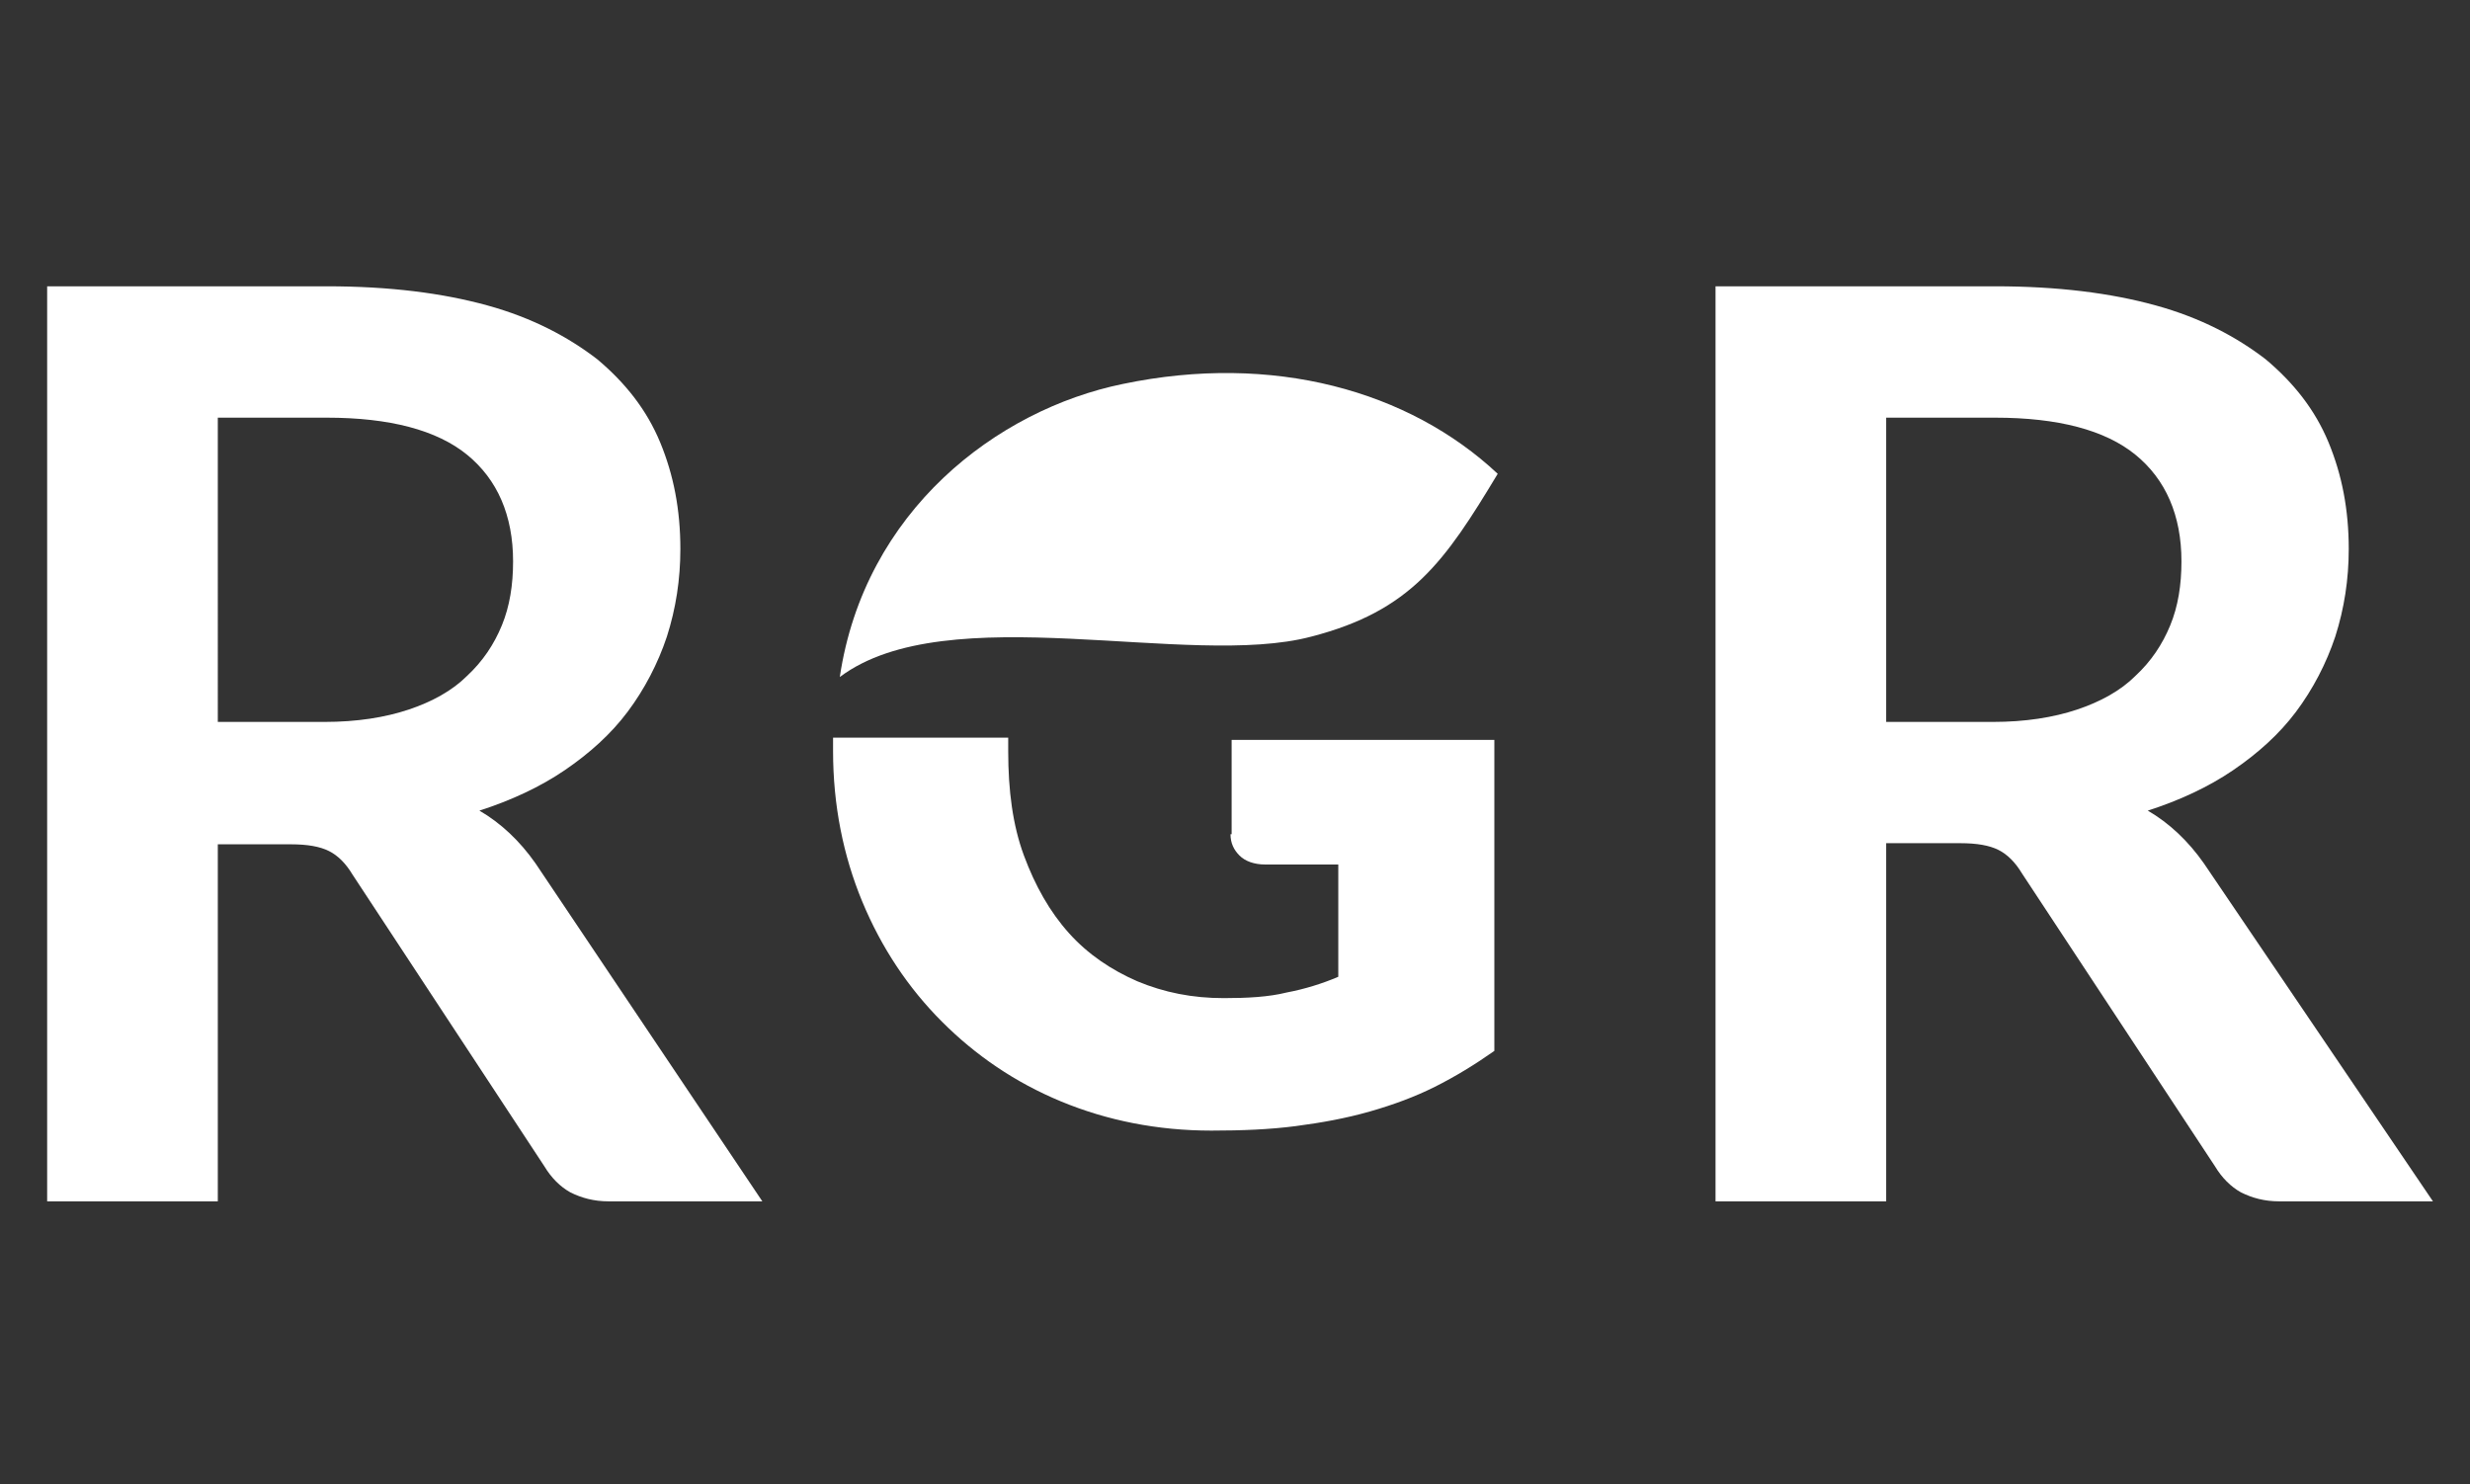 <?xml version="1.0" encoding="utf-8"?>
<!-- Generator: Adobe Illustrator 25.2.3, SVG Export Plug-In . SVG Version: 6.00 Build 0)  -->
<svg version="1.1" id="Warstwa_1" xmlns="http://www.w3.org/2000/svg" xmlns:xlink="http://www.w3.org/1999/xlink" x="0px" y="0px"
	 viewBox="0 0 220 132.2" style="enable-background:new 0 0 220 132.2;" xml:space="preserve">
<rect x="0" y="0" width="220" height="132.2" fill="#333333" stroke="none"/>
<style type="text/css">
	.st0{fill:#FFFFFF;}
</style>
<path class="st0" d="M19.4,75.2V107H4.2V25.5h24.9c5.6,0,10.3,0.6,14.3,1.7c4,1.1,7.2,2.8,9.8,4.8c2.5,2.1,4.4,4.5,5.6,7.4
	c1.2,2.9,1.8,6,1.8,9.5c0,2.7-0.4,5.3-1.2,7.8c-0.8,2.4-2,4.7-3.5,6.7c-1.5,2-3.4,3.7-5.6,5.2c-2.2,1.5-4.8,2.7-7.6,3.6
	c1.9,1.1,3.6,2.7,5,4.7L67.9,107H54.2c-1.3,0-2.4-0.3-3.4-0.8c-0.9-0.5-1.7-1.3-2.3-2.3L31.4,77.9c-0.6-1-1.3-1.7-2.1-2.1
	c-0.8-0.4-1.9-0.6-3.4-0.6H19.4z M19.4,64.3h9.5c2.9,0,5.4-0.4,7.5-1.1c2.1-0.7,3.9-1.7,5.2-3c1.4-1.3,2.4-2.8,3.1-4.5
	c0.7-1.7,1-3.6,1-5.7c0-4.1-1.4-7.3-4.1-9.5c-2.7-2.2-6.9-3.3-12.5-3.3h-9.7V64.3z"/>
<path class="st0" d="M168,75.2V107h-15.2V25.5h24.9c5.6,0,10.3,0.6,14.3,1.7c4,1.1,7.2,2.8,9.8,4.8c2.5,2.1,4.4,4.5,5.6,7.4
	c1.2,2.9,1.8,6,1.8,9.5c0,2.7-0.4,5.3-1.2,7.8c-0.8,2.4-2,4.7-3.5,6.7c-1.5,2-3.4,3.7-5.6,5.2c-2.2,1.5-4.8,2.7-7.6,3.6
	c1.9,1.1,3.6,2.7,5,4.7l20.4,30.1h-13.7c-1.3,0-2.4-0.3-3.4-0.8c-0.9-0.5-1.7-1.3-2.3-2.3l-17.2-26.1c-0.6-1-1.3-1.7-2.1-2.1
	c-0.8-0.4-1.9-0.6-3.4-0.6H168z M168,64.3h9.5c2.9,0,5.4-0.4,7.5-1.1c2.1-0.7,3.9-1.7,5.2-3c1.4-1.3,2.4-2.8,3.1-4.5
	c0.7-1.7,1-3.6,1-5.7c0-4.1-1.4-7.3-4.1-9.5c-2.7-2.2-6.9-3.3-12.5-3.3H168V64.3z"/>
<path class="st0" d="M109.6,74.3c0,0.8,0.3,1.4,0.8,1.9c0.5,0.5,1.3,0.8,2.3,0.8h6.5v10c-1.4,0.6-3,1.1-4.6,1.4
	c-1.6,0.4-3.5,0.5-5.6,0.5c-2.8,0-5.3-0.5-7.7-1.5c-2.3-1-4.4-2.4-6.1-4.3c-1.7-1.9-3-4.2-4-6.9c-1-2.7-1.4-5.8-1.4-9.3
	c0-0.4,0-0.8,0-1.2H74.2c0,0.4,0,0.8,0,1.2c0,4.8,0.9,9.3,2.6,13.4c1.7,4.1,4.1,7.7,7.1,10.7c3,3,6.5,5.4,10.6,7.1
	c4.1,1.7,8.6,2.6,13.4,2.6c2.7,0,5.2-0.1,7.5-0.4c2.3-0.3,4.5-0.7,6.6-1.3c2.1-0.6,4-1.3,5.8-2.2c1.8-0.9,3.6-2,5.3-3.2V65.9h-23.4
	V74.3z"/>
<path class="st0" d="M100,34.2c-11.2,2.3-23,11.3-25.2,26.1c9.6-7.2,31.1-0.7,42-3.6c8.9-2.3,11.9-6.7,16.6-14.5
	C125.5,34.8,113.4,31.4,100,34.2z"/>
</svg>

